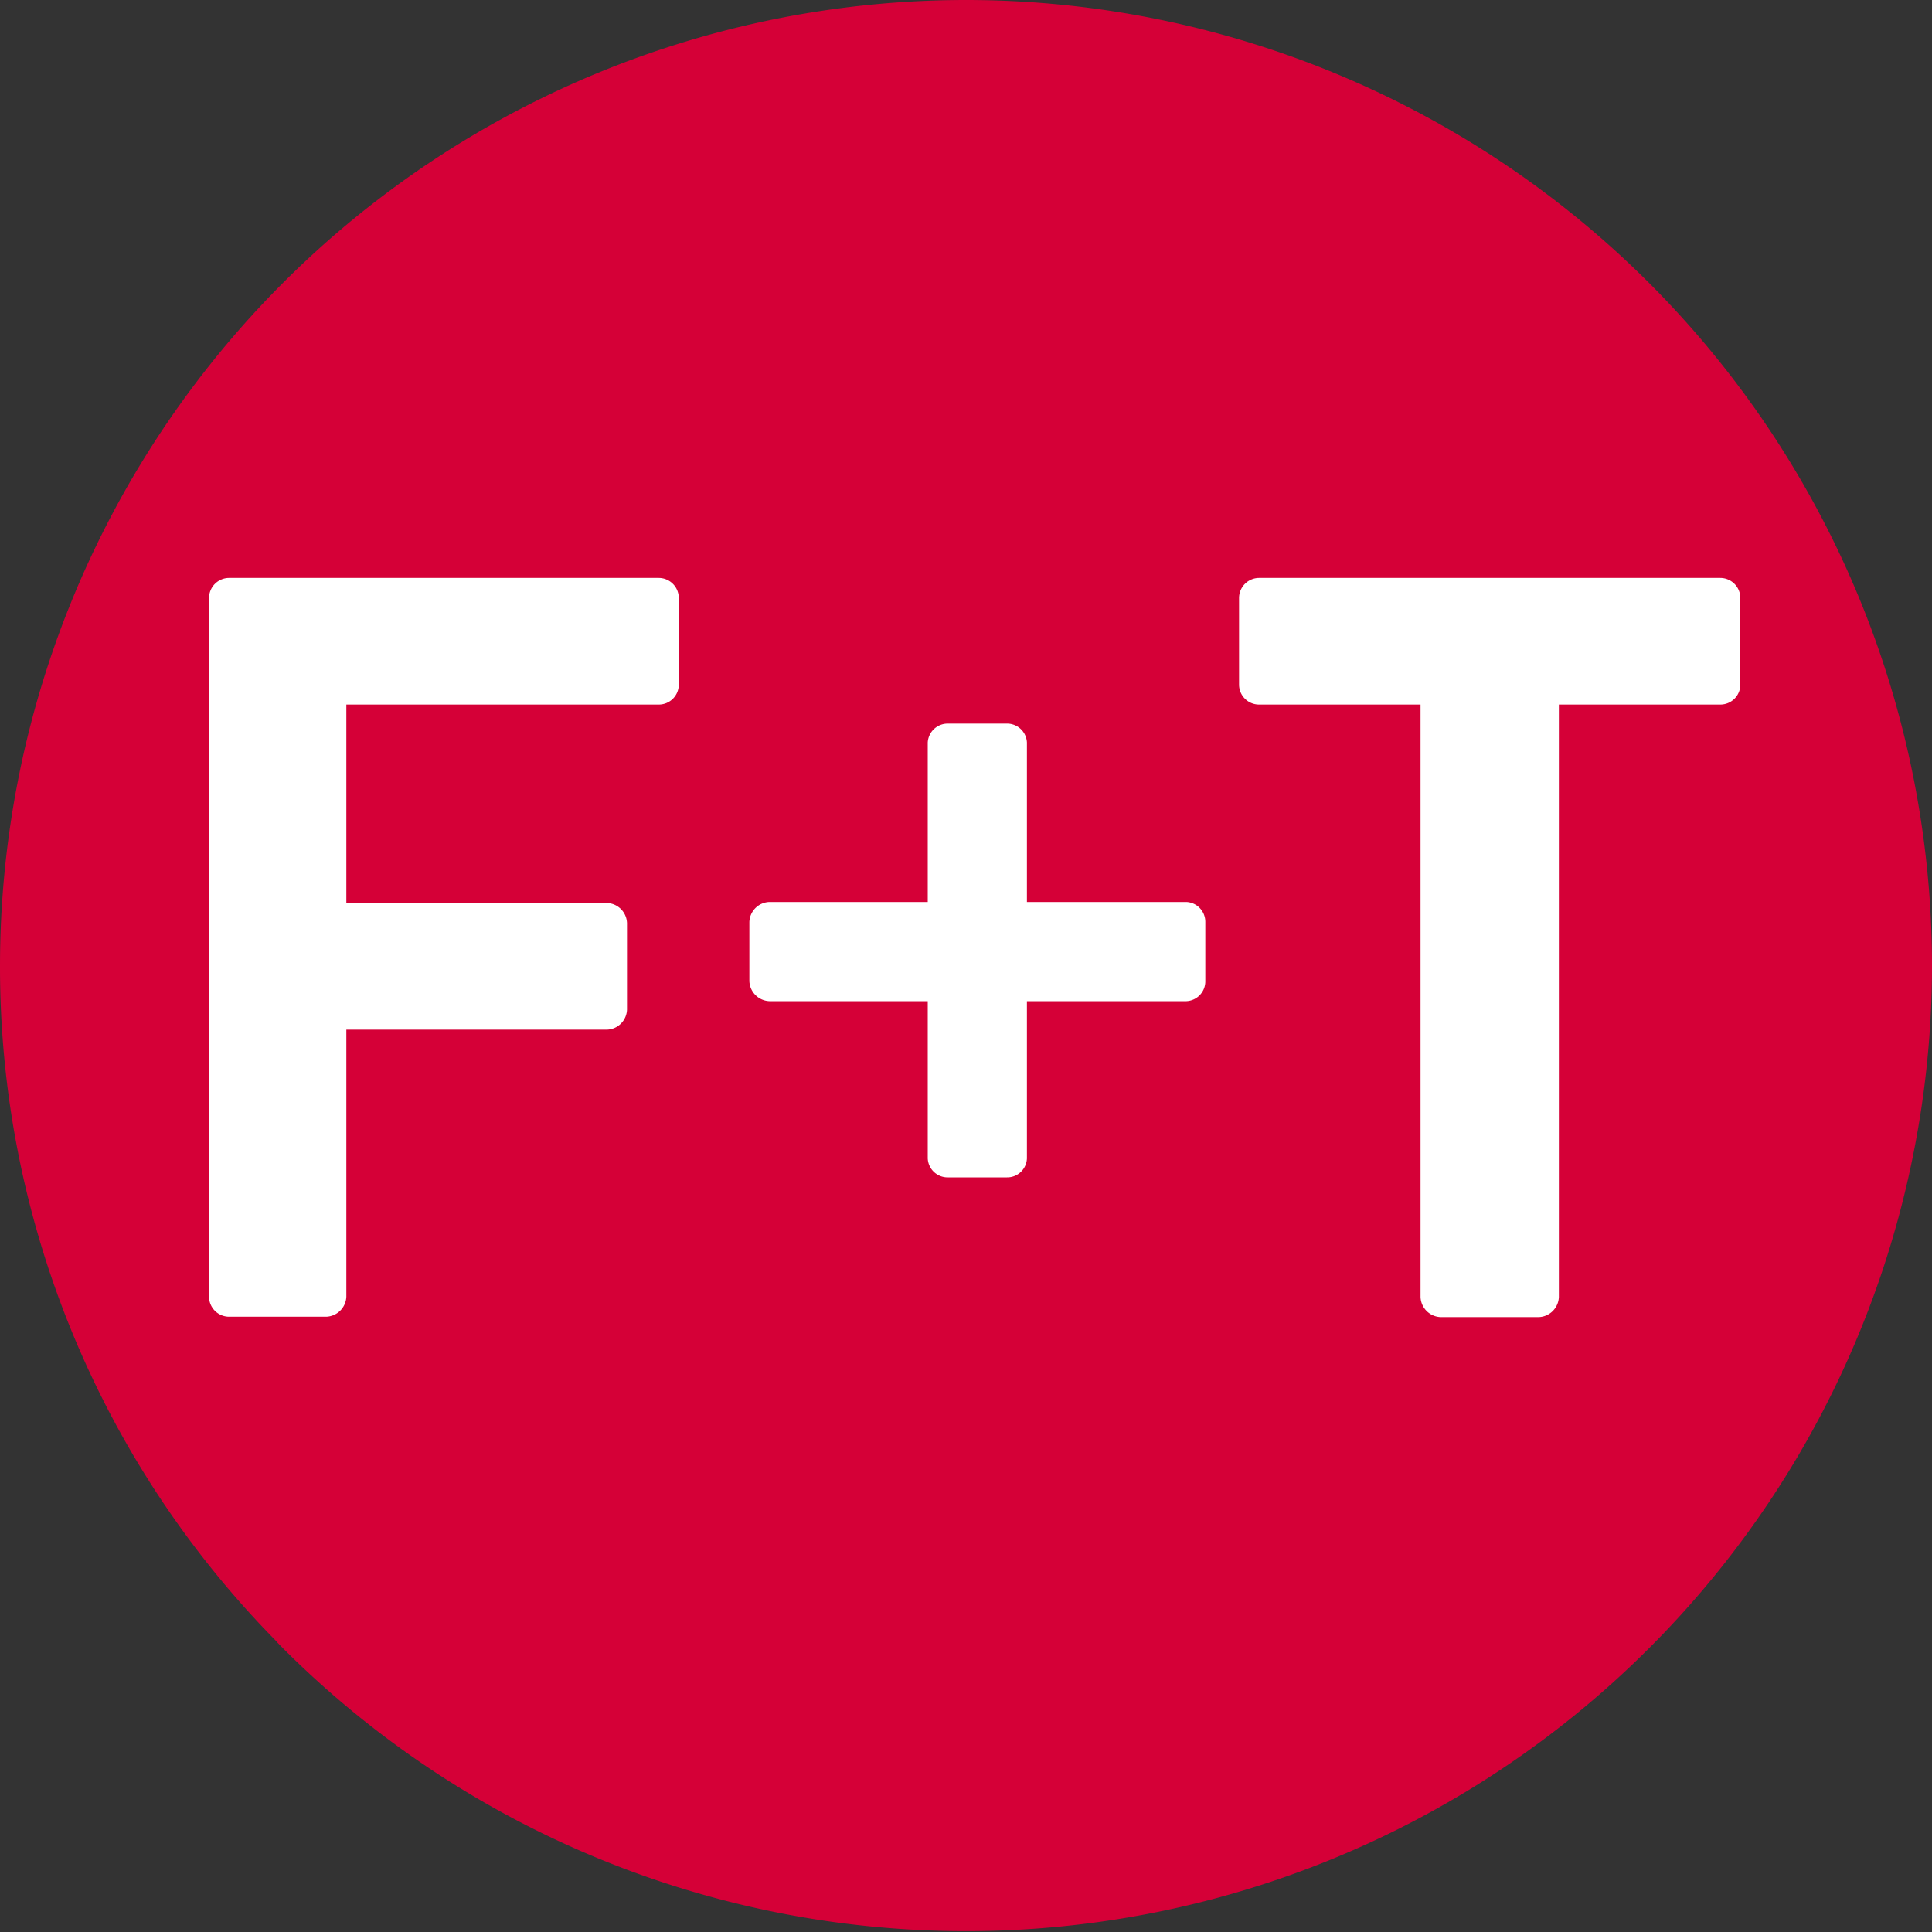 <?xml version="1.0" encoding="UTF-8"?>
<svg xmlns="http://www.w3.org/2000/svg" width="150" height="150" viewBox="0 0 150 150">
  <rect x="0" y="0" width="150" height="150" fill="#333333" stroke="none"/>
  <path d="M162.5,87.5a75,75,0,0,1-128,53c-.21-.21-.42-.42-.6-.63A74.56,74.56,0,0,1,12.5,87.5a75,75,0,1,1,150,0Z" transform="translate(-12.5 -12.5)" fill="#d50037"></path>
  <path d="M28.73,58.93a1.56,1.56,0,0,1,1.56-1.56H63.64a1.56,1.56,0,0,1,1.56,1.56v6.72a1.55,1.55,0,0,1-1.56,1.55H39.39V82.61H59.63a1.61,1.61,0,0,1,1.55,1.56v6.72a1.61,1.61,0,0,1-1.55,1.55H39.39v20.73a1.62,1.62,0,0,1-1.56,1.56H30.29a1.56,1.56,0,0,1-1.56-1.56Z" transform="translate(-12.5 -12.5)" fill="#fff"></path>
  <path d="M84.53,90.23H72.24a1.62,1.62,0,0,1-1.56-1.56V84.08a1.61,1.61,0,0,1,1.56-1.55H84.53V70.15a1.55,1.55,0,0,1,1.56-1.47h4.59a1.54,1.54,0,0,1,1.55,1.47V82.53h12.38a1.54,1.54,0,0,1,1.47,1.55v4.59a1.54,1.54,0,0,1-1.47,1.56H92.23v12.21a1.53,1.53,0,0,1-1.55,1.47H86.09a1.54,1.54,0,0,1-1.56-1.47Z" transform="translate(-12.5 -12.5)" fill="#fff"></path>
  <path d="M122.79,67.2H110.26a1.55,1.55,0,0,1-1.56-1.55V58.93a1.56,1.56,0,0,1,1.56-1.56h35.8a1.56,1.56,0,0,1,1.56,1.56v6.72a1.55,1.55,0,0,1-1.56,1.55H133.53v46a1.62,1.62,0,0,1-1.56,1.56h-7.62a1.62,1.62,0,0,1-1.56-1.56Z" transform="translate(-12.5 -12.5)" fill="#fff"></path>
</svg>
